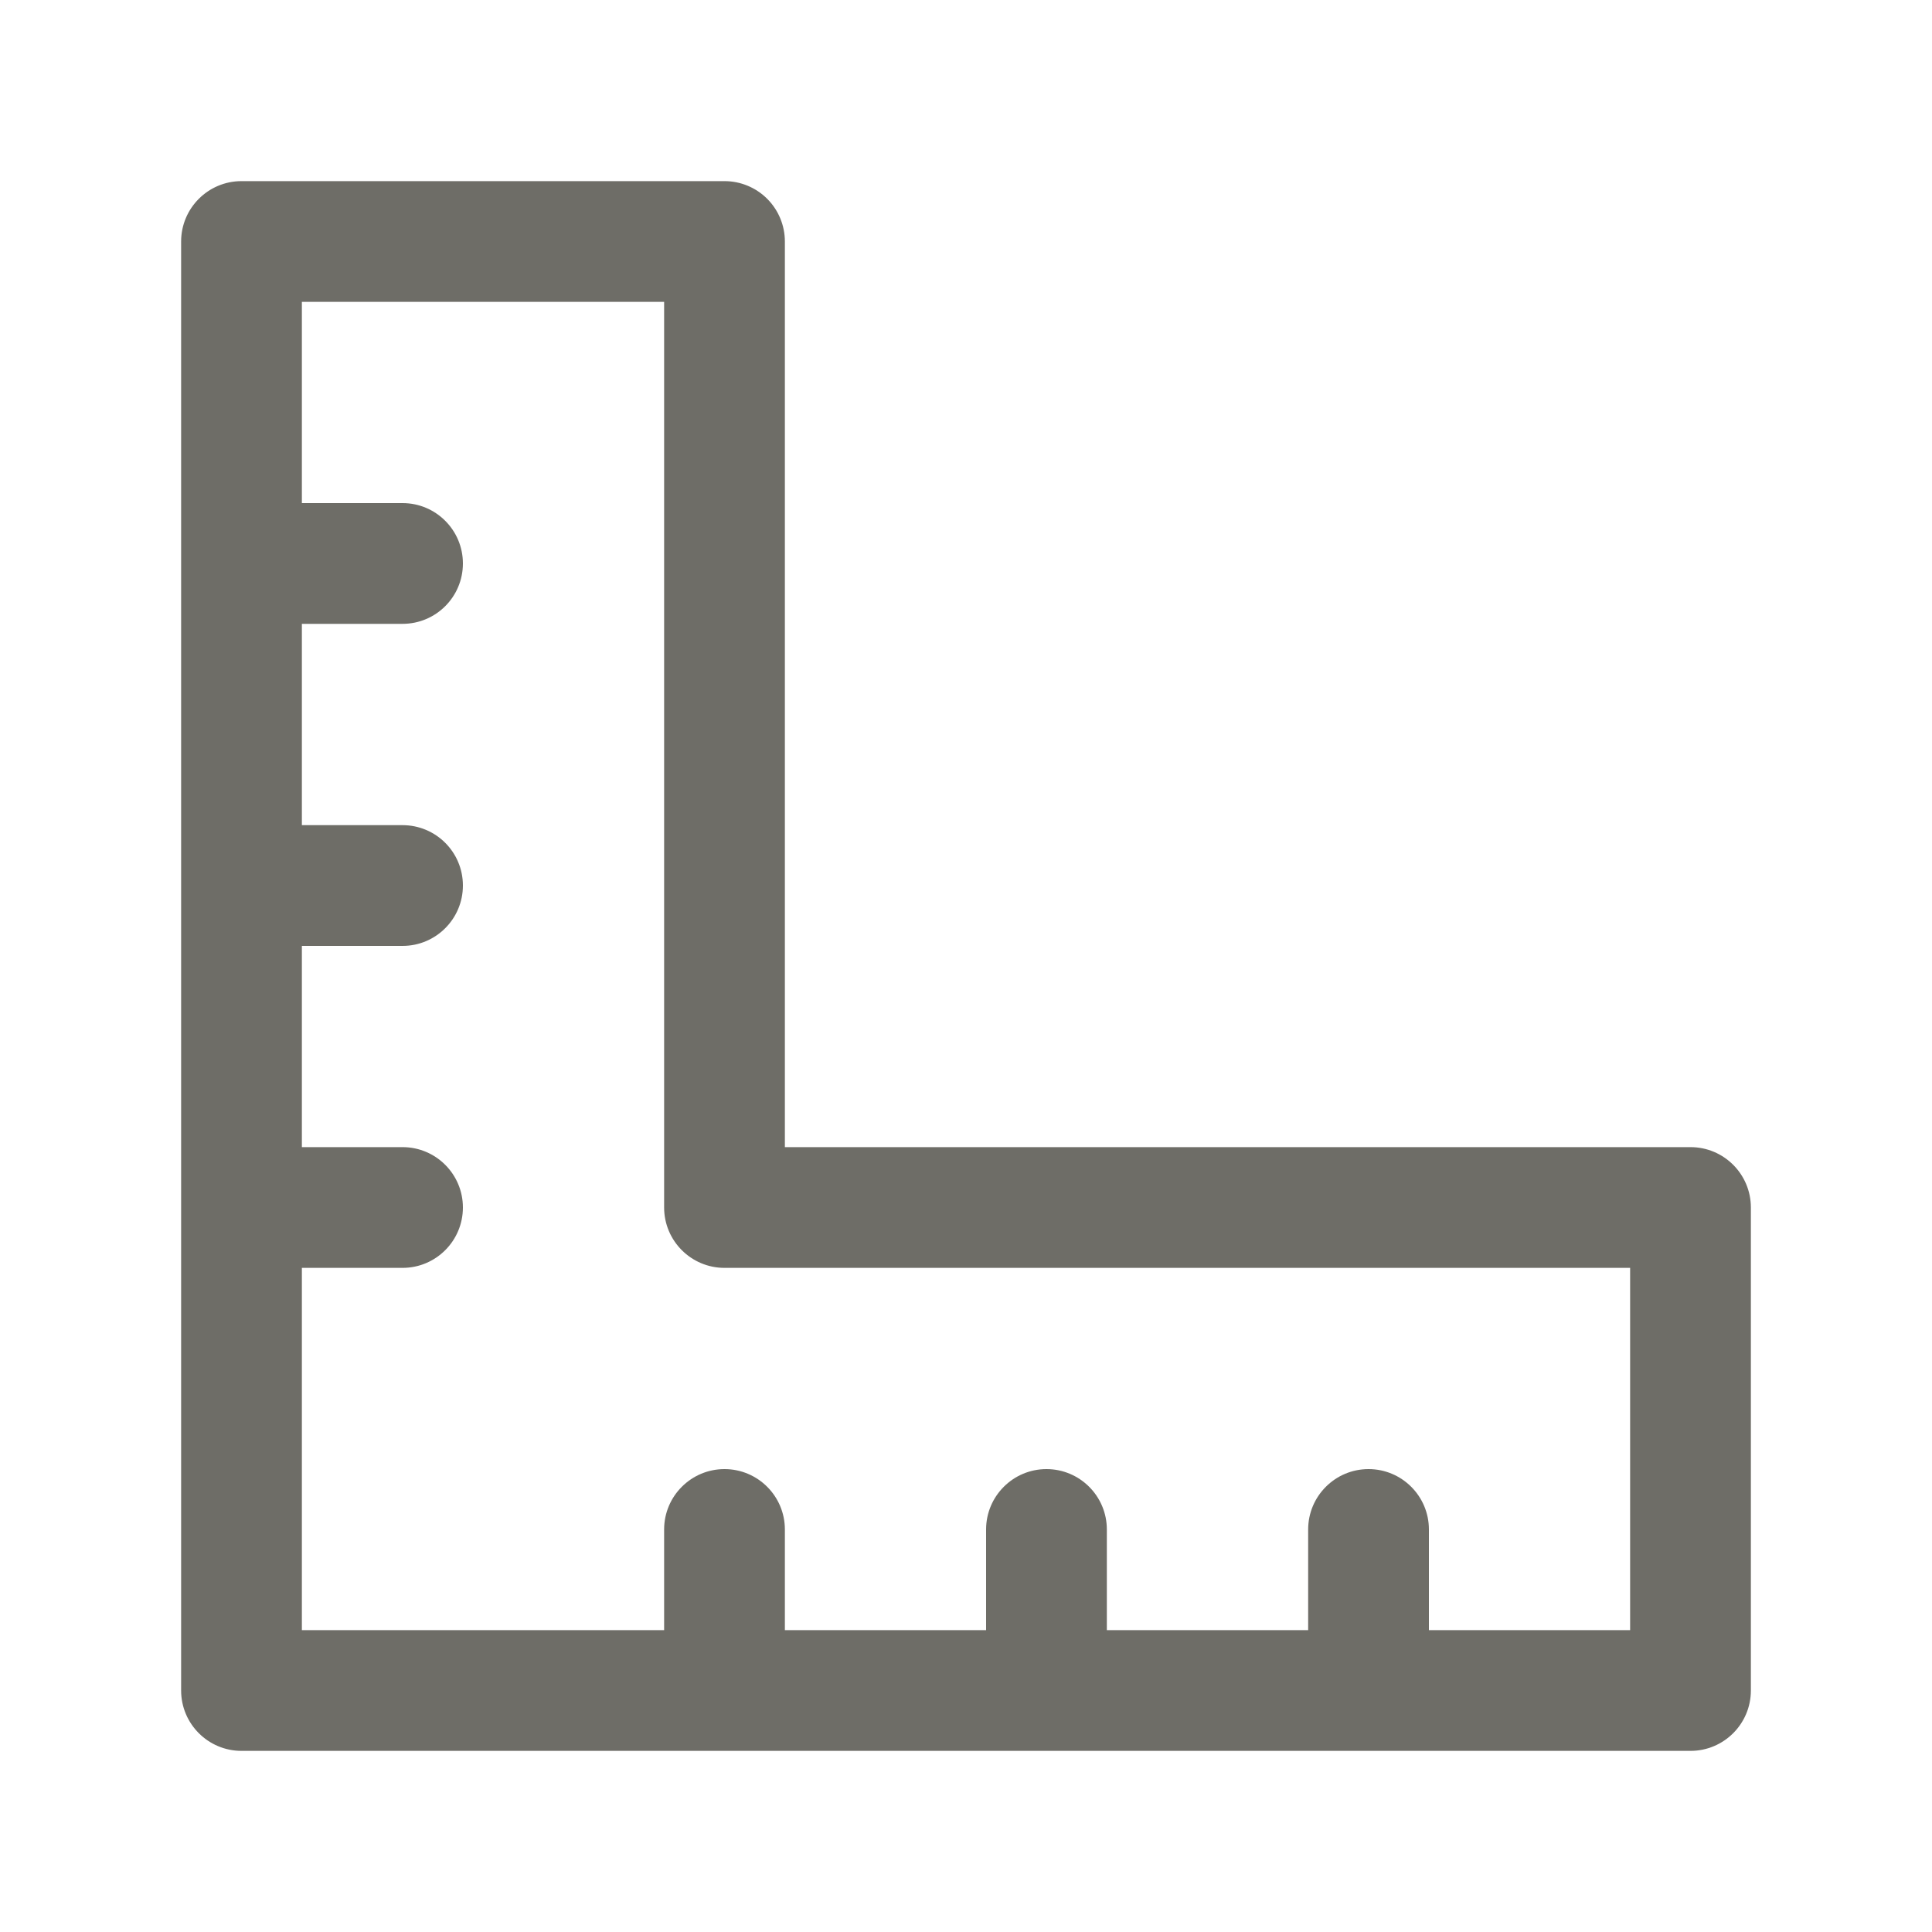 <svg width="20" height="20" viewBox="0 0 20 20" fill="none" xmlns="http://www.w3.org/2000/svg">
<path fill-rule="evenodd" clip-rule="evenodd" d="M1.875 2.5C1.875 2.155 2.155 1.875 2.5 1.875H7.5C7.666 1.875 7.825 1.941 7.942 2.058C8.059 2.175 8.125 2.334 8.125 2.5V11.875H17.5C17.845 11.875 18.125 12.155 18.125 12.5V17.5C18.125 17.845 17.845 18.125 17.5 18.125H14.167H10.833H7.5H2.5C2.155 18.125 1.875 17.845 1.875 17.5V12.5V9.167V5.833V2.5ZM14.792 16.875V15.833C14.792 15.488 14.512 15.208 14.167 15.208C13.822 15.208 13.542 15.488 13.542 15.833V16.875H11.458V15.833C11.458 15.488 11.178 15.208 10.833 15.208C10.488 15.208 10.208 15.488 10.208 15.833V16.875H8.125V15.833C8.125 15.488 7.845 15.208 7.5 15.208C7.155 15.208 6.875 15.488 6.875 15.833V16.875H3.125V13.125H4.167C4.512 13.125 4.792 12.845 4.792 12.5C4.792 12.155 4.512 11.875 4.167 11.875H3.125V9.792H4.167C4.512 9.792 4.792 9.512 4.792 9.167C4.792 8.821 4.512 8.542 4.167 8.542H3.125V6.458H4.167C4.512 6.458 4.792 6.179 4.792 5.833C4.792 5.488 4.512 5.208 4.167 5.208H3.125V3.125H6.875V12.5C6.875 12.845 7.155 13.125 7.5 13.125H16.875V16.875H14.792Z" fill="#6E6D67"/>
</svg>
